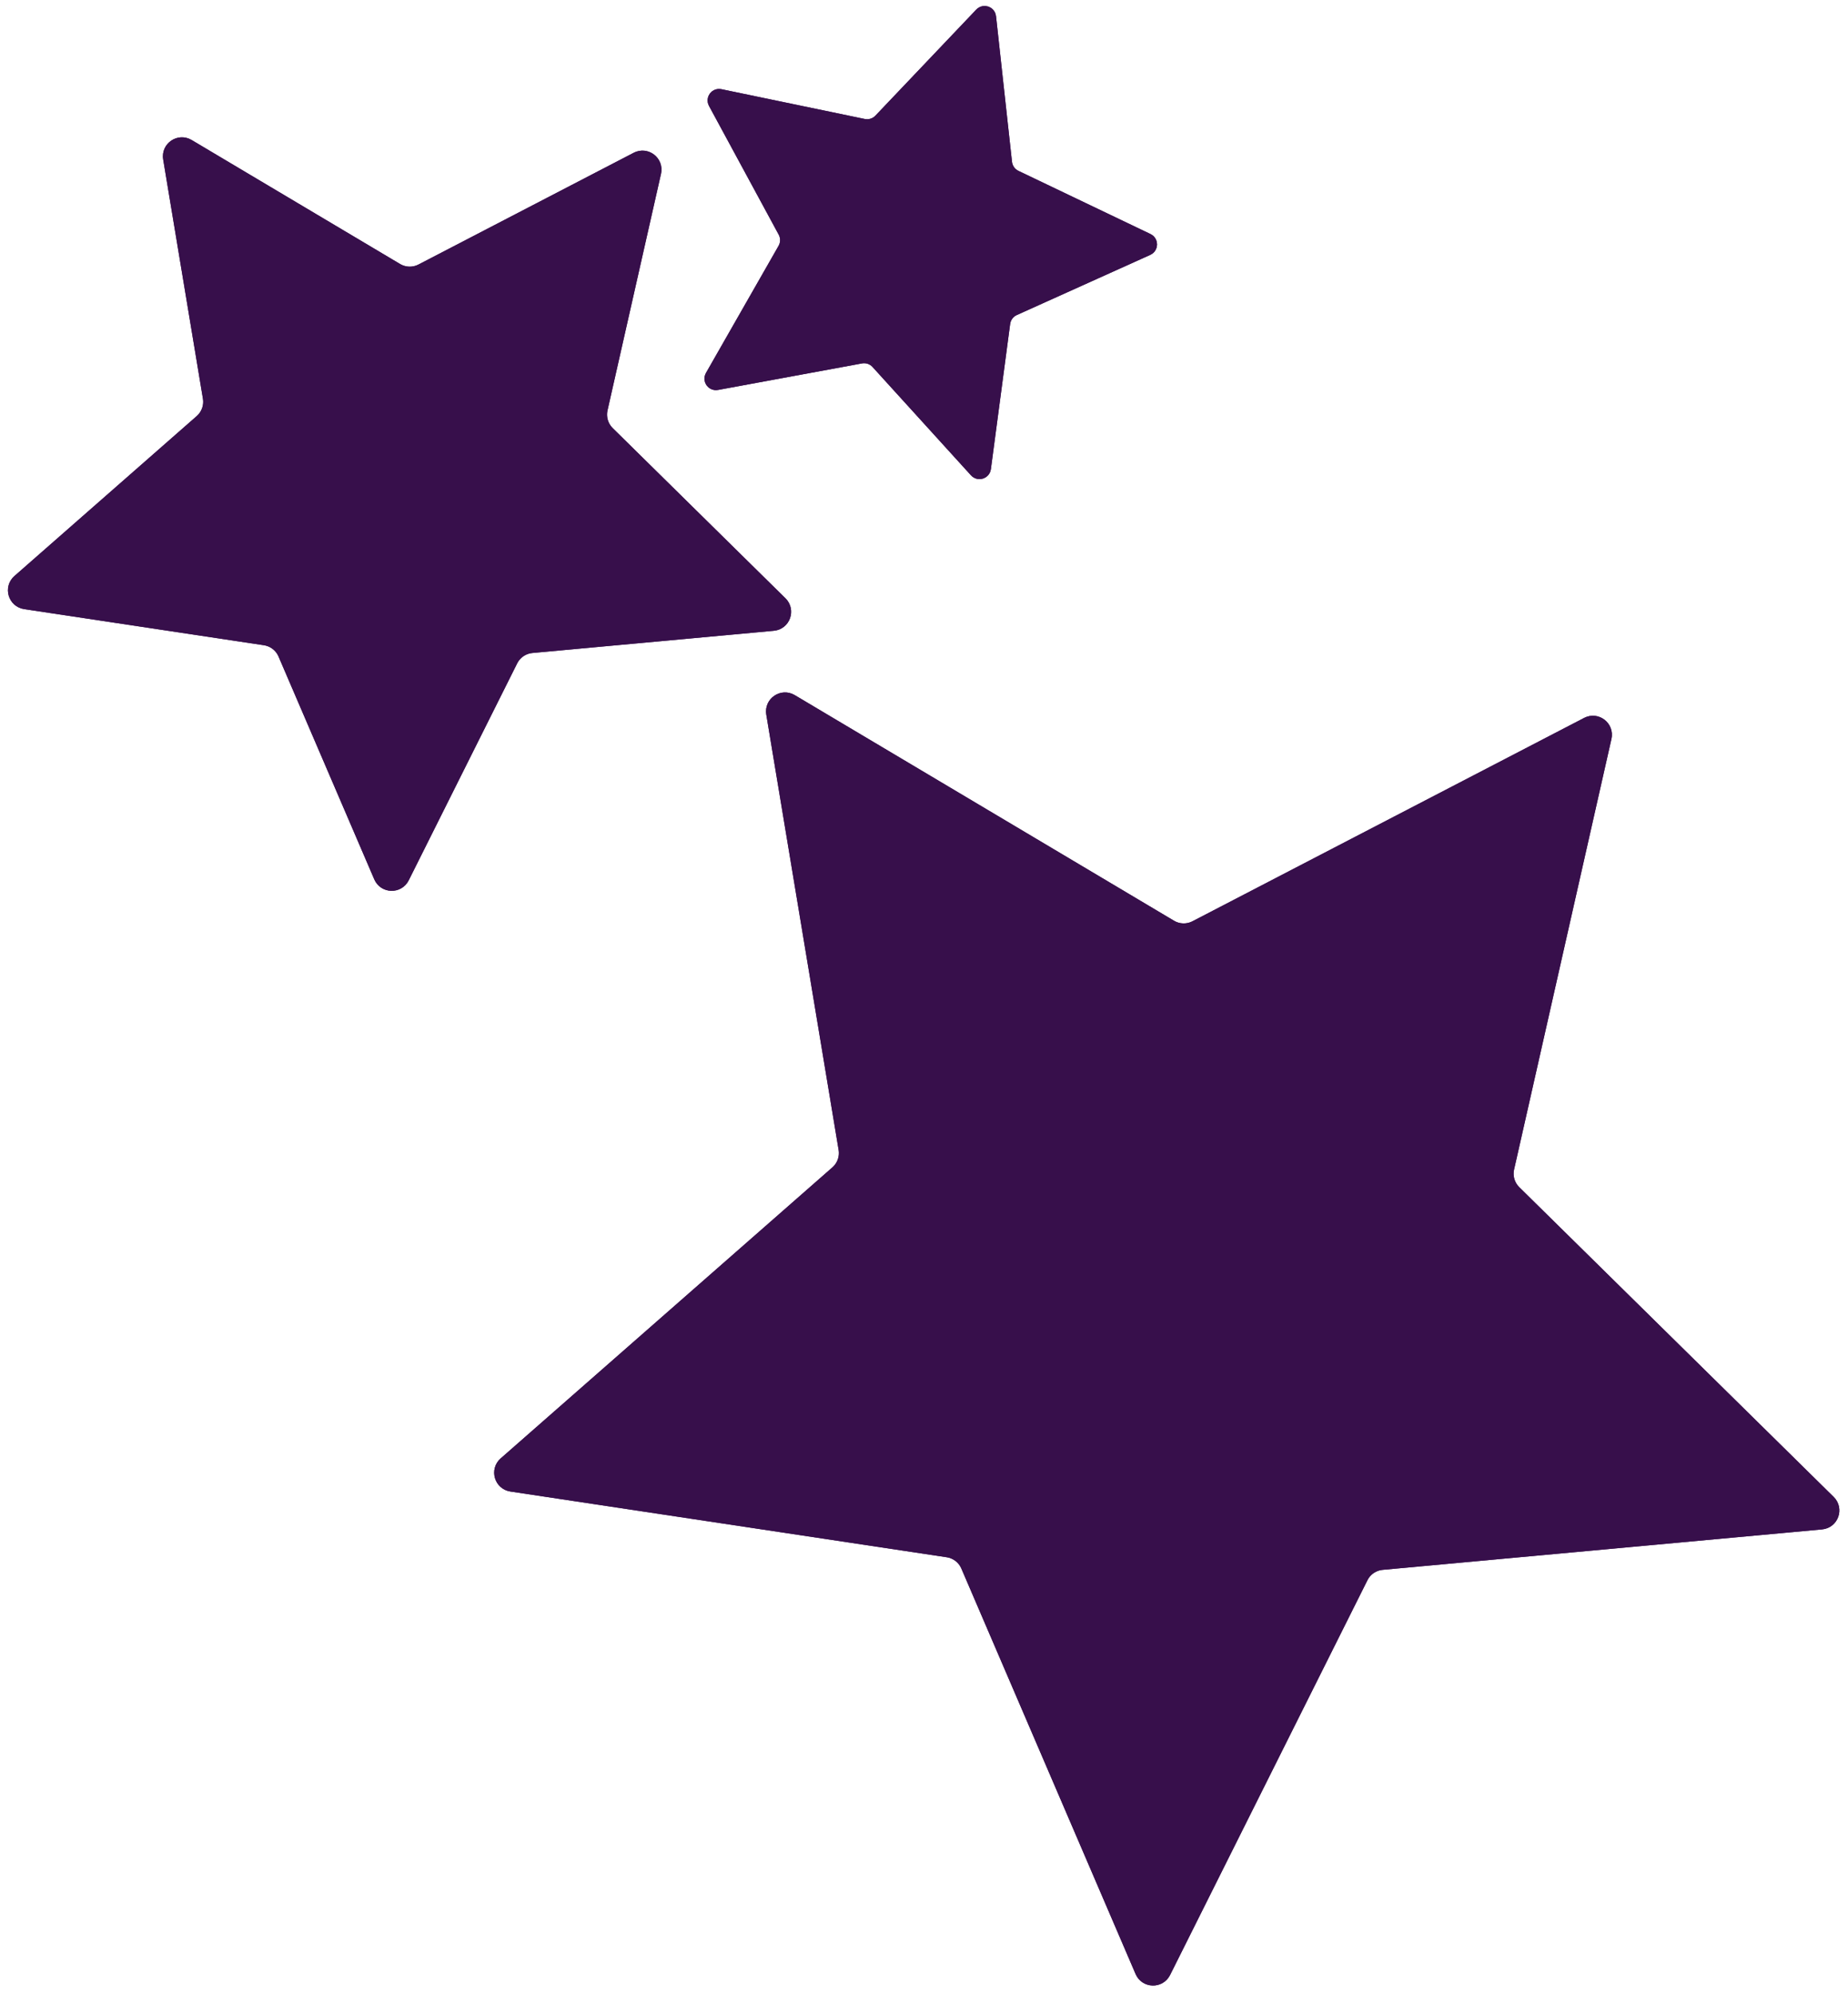 <svg width="1310" height="1413" viewBox="0 0 1310 1413" fill="none" xmlns="http://www.w3.org/2000/svg">
<g clip-path="url(#clip0_91_6210)">
<g filter="url(#filter0_d_91_6210)">
<path d="M502.585 71.698C499.29 65.612 504.616 58.453 511.392 59.862L613.007 80.979C615.762 81.552 618.617 80.66 620.556 78.621L692.078 3.414C696.847 -1.601 705.301 1.252 706.056 8.132L717.372 111.299C717.679 114.096 719.41 116.536 721.948 117.749L815.577 162.531C821.82 165.517 821.718 174.439 815.409 177.283L720.787 219.926C718.222 221.082 716.437 223.481 716.067 226.271L702.41 329.154C701.499 336.015 692.982 338.676 688.328 333.554L618.533 256.741C616.641 254.659 613.807 253.702 611.04 254.212L508.971 273.017C502.165 274.271 497.002 266.992 500.435 260.983L551.921 170.868C553.316 168.425 553.35 165.434 552.011 162.96L502.585 71.698Z" fill="#370F4B"/>
<path d="M507.379 69.102C506.292 67.095 508.048 64.734 510.283 65.199L611.898 86.317C616.499 87.273 621.267 85.783 624.506 82.378L696.028 7.17C697.6 5.516 700.388 6.457 700.637 8.726L711.954 111.894C712.466 116.565 715.356 120.64 719.596 122.667L813.224 167.448C815.283 168.433 815.249 171.375 813.169 172.313L718.548 214.956C714.263 216.887 711.281 220.895 710.663 225.553L697.006 328.437C696.706 330.699 693.897 331.577 692.363 329.888L622.567 253.075C619.407 249.597 614.673 248 610.052 248.851L507.983 267.656C505.739 268.069 504.037 265.669 505.169 263.688L556.654 173.572C558.985 169.491 559.042 164.496 556.804 160.364L507.379 69.102Z" stroke="#370F4B" stroke-width="10.902"/>
</g>
<g filter="url(#filter1_d_91_6210)">
<path d="M115.671 107.46C113.792 96.154 125.994 87.816 135.845 93.675L283.574 181.543C287.579 183.925 292.53 184.068 296.666 181.921L449.22 102.724C459.392 97.444 471.092 106.472 468.564 117.651L430.647 285.302C429.62 289.847 431.014 294.6 434.333 297.87L556.795 418.485C564.961 426.527 559.991 440.444 548.577 441.494L377.414 457.241C372.774 457.668 368.684 460.463 366.601 464.63L289.732 618.37C284.607 628.622 269.835 628.195 265.309 617.665L197.441 459.745C195.601 455.464 191.679 452.438 187.072 451.744L17.103 426.146C5.769 424.44 1.61 410.259 10.226 402.701L139.444 289.354C142.947 286.282 144.613 281.617 143.85 277.02L115.671 107.46Z" fill="#370F4B"/>
<path d="M124.577 105.98C123.958 102.251 127.981 99.502 131.229 101.434L278.959 189.302C285.648 193.28 293.918 193.519 300.825 189.933L453.379 110.737C456.734 108.996 460.592 111.973 459.758 115.659L421.842 283.311C420.125 290.902 422.453 298.841 427.998 304.302L550.46 424.917C553.153 427.569 551.514 432.158 547.75 432.504L376.587 448.251C368.837 448.964 362.006 453.632 358.526 460.593L281.657 614.333C279.967 617.713 275.096 617.573 273.604 614.1L205.736 456.181C202.663 449.03 196.112 443.976 188.416 442.817L18.447 417.219C14.71 416.656 13.338 411.98 16.18 409.488L145.398 296.141C151.249 291.009 154.031 283.218 152.755 275.54L124.577 105.98Z" stroke="#370F4B" stroke-width="18.056"/>
</g>
<g filter="url(#filter2_d_91_6210)">
<path d="M543.194 500.884C541.315 489.578 553.516 481.24 563.367 487.099L832.226 647.014C836.231 649.396 841.183 649.539 845.318 647.392L1122.96 503.259C1133.13 497.978 1144.83 507.006 1142.3 518.185L1073.3 823.302C1072.27 827.847 1073.66 832.6 1076.98 835.87L1299.85 1055.38C1308.02 1063.42 1303.05 1077.34 1291.64 1078.39L980.131 1107.05C975.491 1107.48 971.401 1110.27 969.321 1114.44L829.421 1394.24C824.296 1404.49 809.524 1404.06 804.998 1393.53L681.482 1106.13C679.642 1101.85 675.72 1098.82 671.112 1098.13L361.778 1051.54C350.445 1049.83 346.286 1035.65 354.902 1028.09L590.072 821.809C593.575 818.736 595.241 814.071 594.477 809.475L543.194 500.884Z" fill="#370F4B"/>
<path d="M961.241 1110.4C964.721 1103.44 971.551 1098.77 979.301 1098.06L1290.81 1069.4C1294.57 1069.05 1296.21 1064.47 1293.52 1061.81L1070.65 842.302C1065.1 836.841 1062.77 828.902 1064.49 821.31L1133.5 516.194C1134.33 512.507 1130.47 509.53 1127.12 511.272L849.478 655.404C842.57 658.99 834.3 658.752 827.611 654.773L558.752 494.859C555.504 492.927 551.48 495.676 552.1 499.404L603.383 807.995C604.658 815.672 601.876 823.464 596.025 828.596L360.855 1034.88C358.014 1037.37 359.385 1042.05 363.123 1042.61L672.457 1089.2C680.153 1090.36 686.703 1095.41 689.776 1102.56L813.293 1389.97C814.785 1393.44 819.656 1393.58 821.346 1390.2L961.241 1110.4ZM961.241 1110.4L969.321 1114.44" stroke="#370F4B" stroke-width="18.056"/>
</g>
</g>
<defs>
<filter id="filter0_d_91_6210" x="495.989" y="0.874" width="327.567" height="342.062" filterUnits="userSpaceOnUse" color-interpolation-filters="sRGB">
<feFlood flood-opacity="0" result="BackgroundImageFix"/>
<feColorMatrix in="SourceAlpha" type="matrix" values="0 0 0 0 0 0 0 0 0 0 0 0 0 0 0 0 0 0 127 0" result="hardAlpha"/>
<feOffset dy="3.355"/>
<feGaussianBlur stdDeviation="1.677"/>
<feComposite in2="hardAlpha" operator="out"/>
<feColorMatrix type="matrix" values="0 0 0 0 0 0 0 0 0 0 0 0 0 0 0 0 0 0 0.25 0"/>
<feBlend mode="normal" in2="BackgroundImageFix" result="effect1_dropShadow_91_6210"/>
<feBlend mode="normal" in="SourceGraphic" in2="effect1_dropShadow_91_6210" result="shape"/>
</filter>
<filter id="filter1_d_91_6210" x="0.069" y="91.748" width="566.318" height="545.18" filterUnits="userSpaceOnUse" color-interpolation-filters="sRGB">
<feFlood flood-opacity="0" result="BackgroundImageFix"/>
<feColorMatrix in="SourceAlpha" type="matrix" values="0 0 0 0 0 0 0 0 0 0 0 0 0 0 0 0 0 0 127 0" result="hardAlpha"/>
<feOffset dy="5.556"/>
<feGaussianBlur stdDeviation="2.778"/>
<feComposite in2="hardAlpha" operator="out"/>
<feColorMatrix type="matrix" values="0 0 0 0 0 0 0 0 0 0 0 0 0 0 0 0 0 0 0.25 0"/>
<feBlend mode="normal" in2="BackgroundImageFix" result="effect1_dropShadow_91_6210"/>
<feBlend mode="normal" in="SourceGraphic" in2="effect1_dropShadow_91_6210" result="shape"/>
</filter>
<filter id="filter2_d_91_6210" x="344.745" y="485.172" width="964.701" height="927.623" filterUnits="userSpaceOnUse" color-interpolation-filters="sRGB">
<feFlood flood-opacity="0" result="BackgroundImageFix"/>
<feColorMatrix in="SourceAlpha" type="matrix" values="0 0 0 0 0 0 0 0 0 0 0 0 0 0 0 0 0 0 127 0" result="hardAlpha"/>
<feOffset dy="5.556"/>
<feGaussianBlur stdDeviation="2.778"/>
<feComposite in2="hardAlpha" operator="out"/>
<feColorMatrix type="matrix" values="0 0 0 0 0 0 0 0 0 0 0 0 0 0 0 0 0 0 0.25 0"/>
<feBlend mode="normal" in2="BackgroundImageFix" result="effect1_dropShadow_91_6210"/>
<feBlend mode="normal" in="SourceGraphic" in2="effect1_dropShadow_91_6210" result="shape"/>
</filter>
<clipPath id="clip0_91_6210">
<rect width="1310" height="1413" fill="white"/>
</clipPath>
</defs>
</svg>
